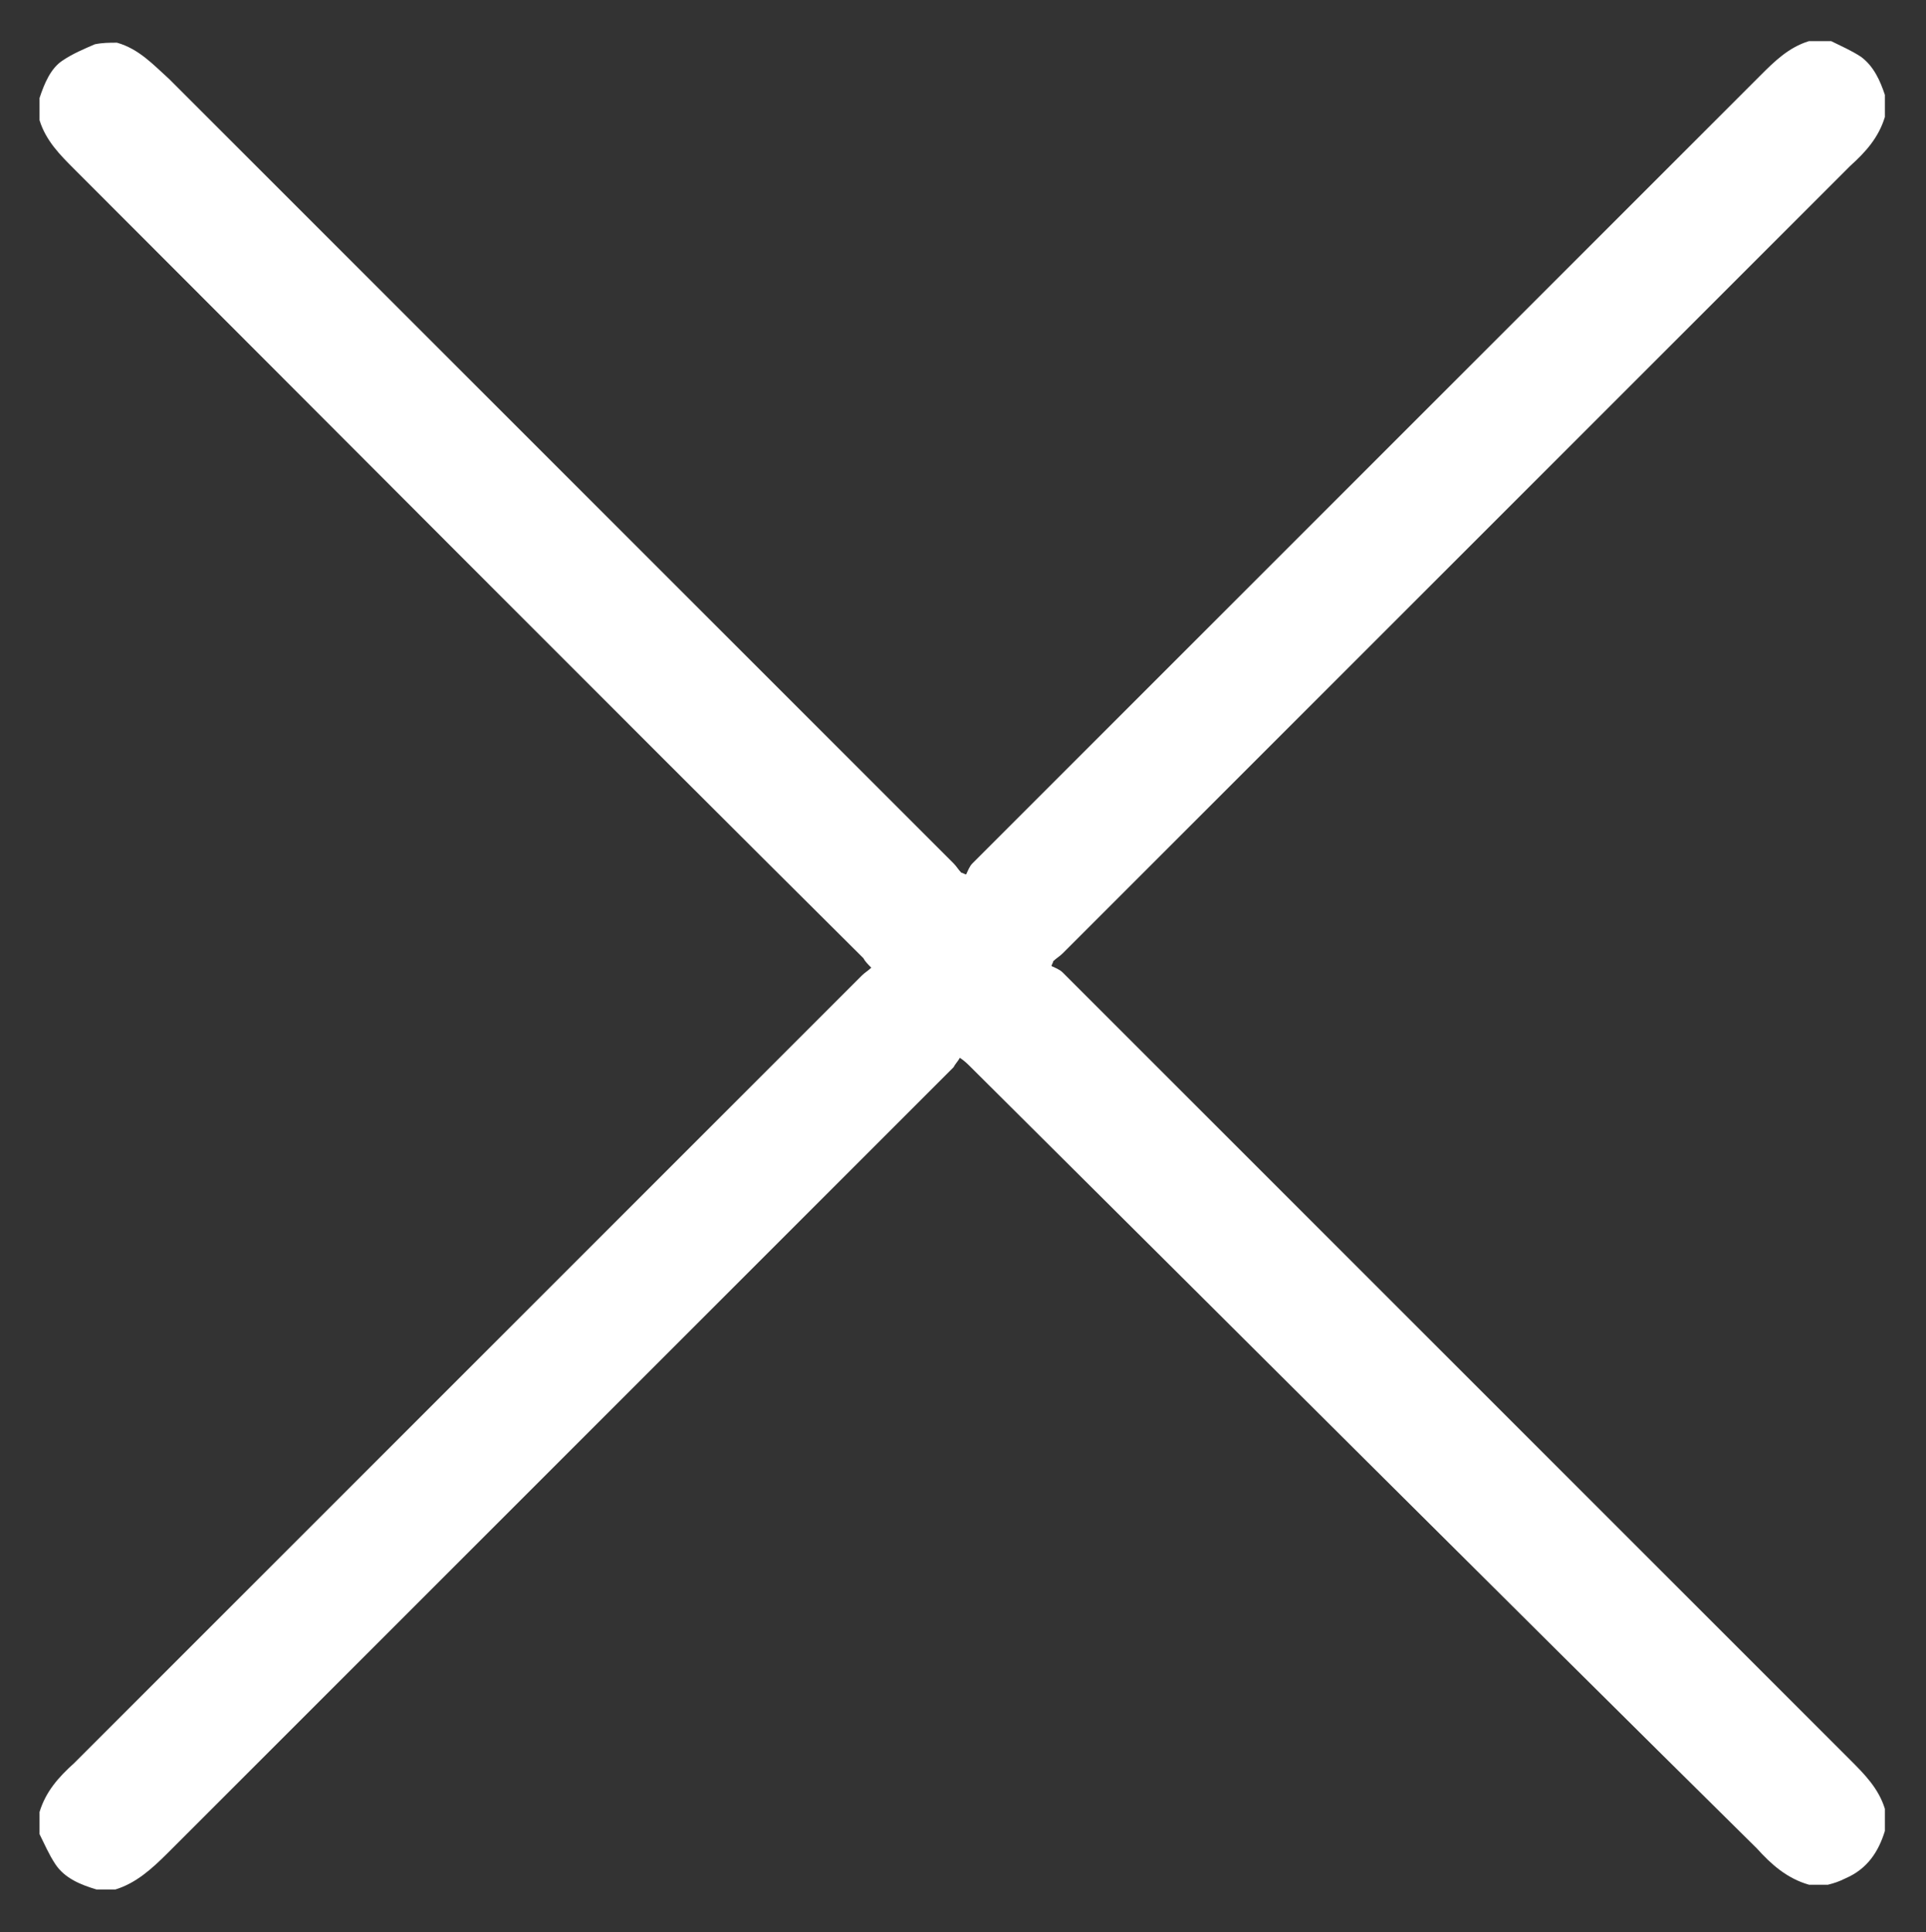 <?xml version="1.0" encoding="utf-8"?>
<!-- Generator: Adobe Illustrator 25.2.0, SVG Export Plug-In . SVG Version: 6.00 Build 0)  -->
<svg version="1.1" id="Layer_1" xmlns="http://www.w3.org/2000/svg" xmlns:xlink="http://www.w3.org/1999/xlink" x="0px" y="0px"
	 viewBox="0 0 121.8 122.2" style="enable-background:new 0 0 121.8 122.2;" xml:space="preserve">
<rect x="0" y="0" width="121.8" height="122.2" fill="#333333" stroke="none"/>
<style type="text/css">
	.st0{fill:#FFFFFF;}
</style>
<path class="st0" d="M7.4,2.7C8.8,3.1,9.7,4.1,10.7,5c16.5,16.5,33.1,33.1,49.6,49.6c0.2,0.2,0.3,0.4,0.5,0.6c0.1,0,0.2,0.1,0.3,0.1
	c0.1-0.2,0.2-0.5,0.4-0.7c16.6-16.6,33.2-33.2,49.8-49.8c0.9-0.9,1.8-1.8,3.1-2.2c0.5,0,1,0,1.4,0c0.6,0.3,1.3,0.6,1.9,1
	c0.8,0.6,1.2,1.5,1.5,2.4c0,0.5,0,1,0,1.4c-0.4,1.3-1.2,2.2-2.2,3.1c-16.6,16.6-33.2,33.2-49.8,49.8c-0.2,0.2-0.4,0.3-0.6,0.5
	c0,0.1-0.1,0.2-0.1,0.3c0.2,0.1,0.5,0.2,0.7,0.4c16.6,16.6,33.2,33.2,49.8,49.8c0.9,0.9,1.8,1.8,2.2,3.1c0,0.5,0,1,0,1.4
	c-0.4,1.3-1.1,2.4-2.5,3c-0.4,0.2-0.7,0.3-1.1,0.4c-0.4,0-0.8,0-1.2,0c-1.4-0.4-2.4-1.3-3.3-2.3C94.6,100.6,78,84,61.3,67.4
	c-0.1-0.1-0.3-0.3-0.6-0.5c-0.1,0.2-0.3,0.4-0.4,0.6C43.8,84,27.2,100.6,10.6,117.2c-1,1-2,1.9-3.3,2.3c-0.4,0-0.8,0-1.2,0
	c-1-0.3-2-0.7-2.6-1.6c-0.4-0.6-0.7-1.3-1-1.9c0-0.5,0-1,0-1.4c0.4-1.3,1.2-2.2,2.2-3.1c16.6-16.6,33.2-33.2,49.8-49.8
	c0.2-0.2,0.4-0.3,0.6-0.5c-0.2-0.2-0.4-0.4-0.5-0.6C37.9,44,21.3,27.3,4.7,10.7C3.8,9.8,2.9,8.9,2.5,7.6c0-0.5,0-1,0-1.4
	C2.8,5.3,3.2,4.3,4,3.8c0.6-0.4,1.3-0.7,2-1C6.5,2.7,6.9,2.7,7.4,2.7z"/>
</svg>
